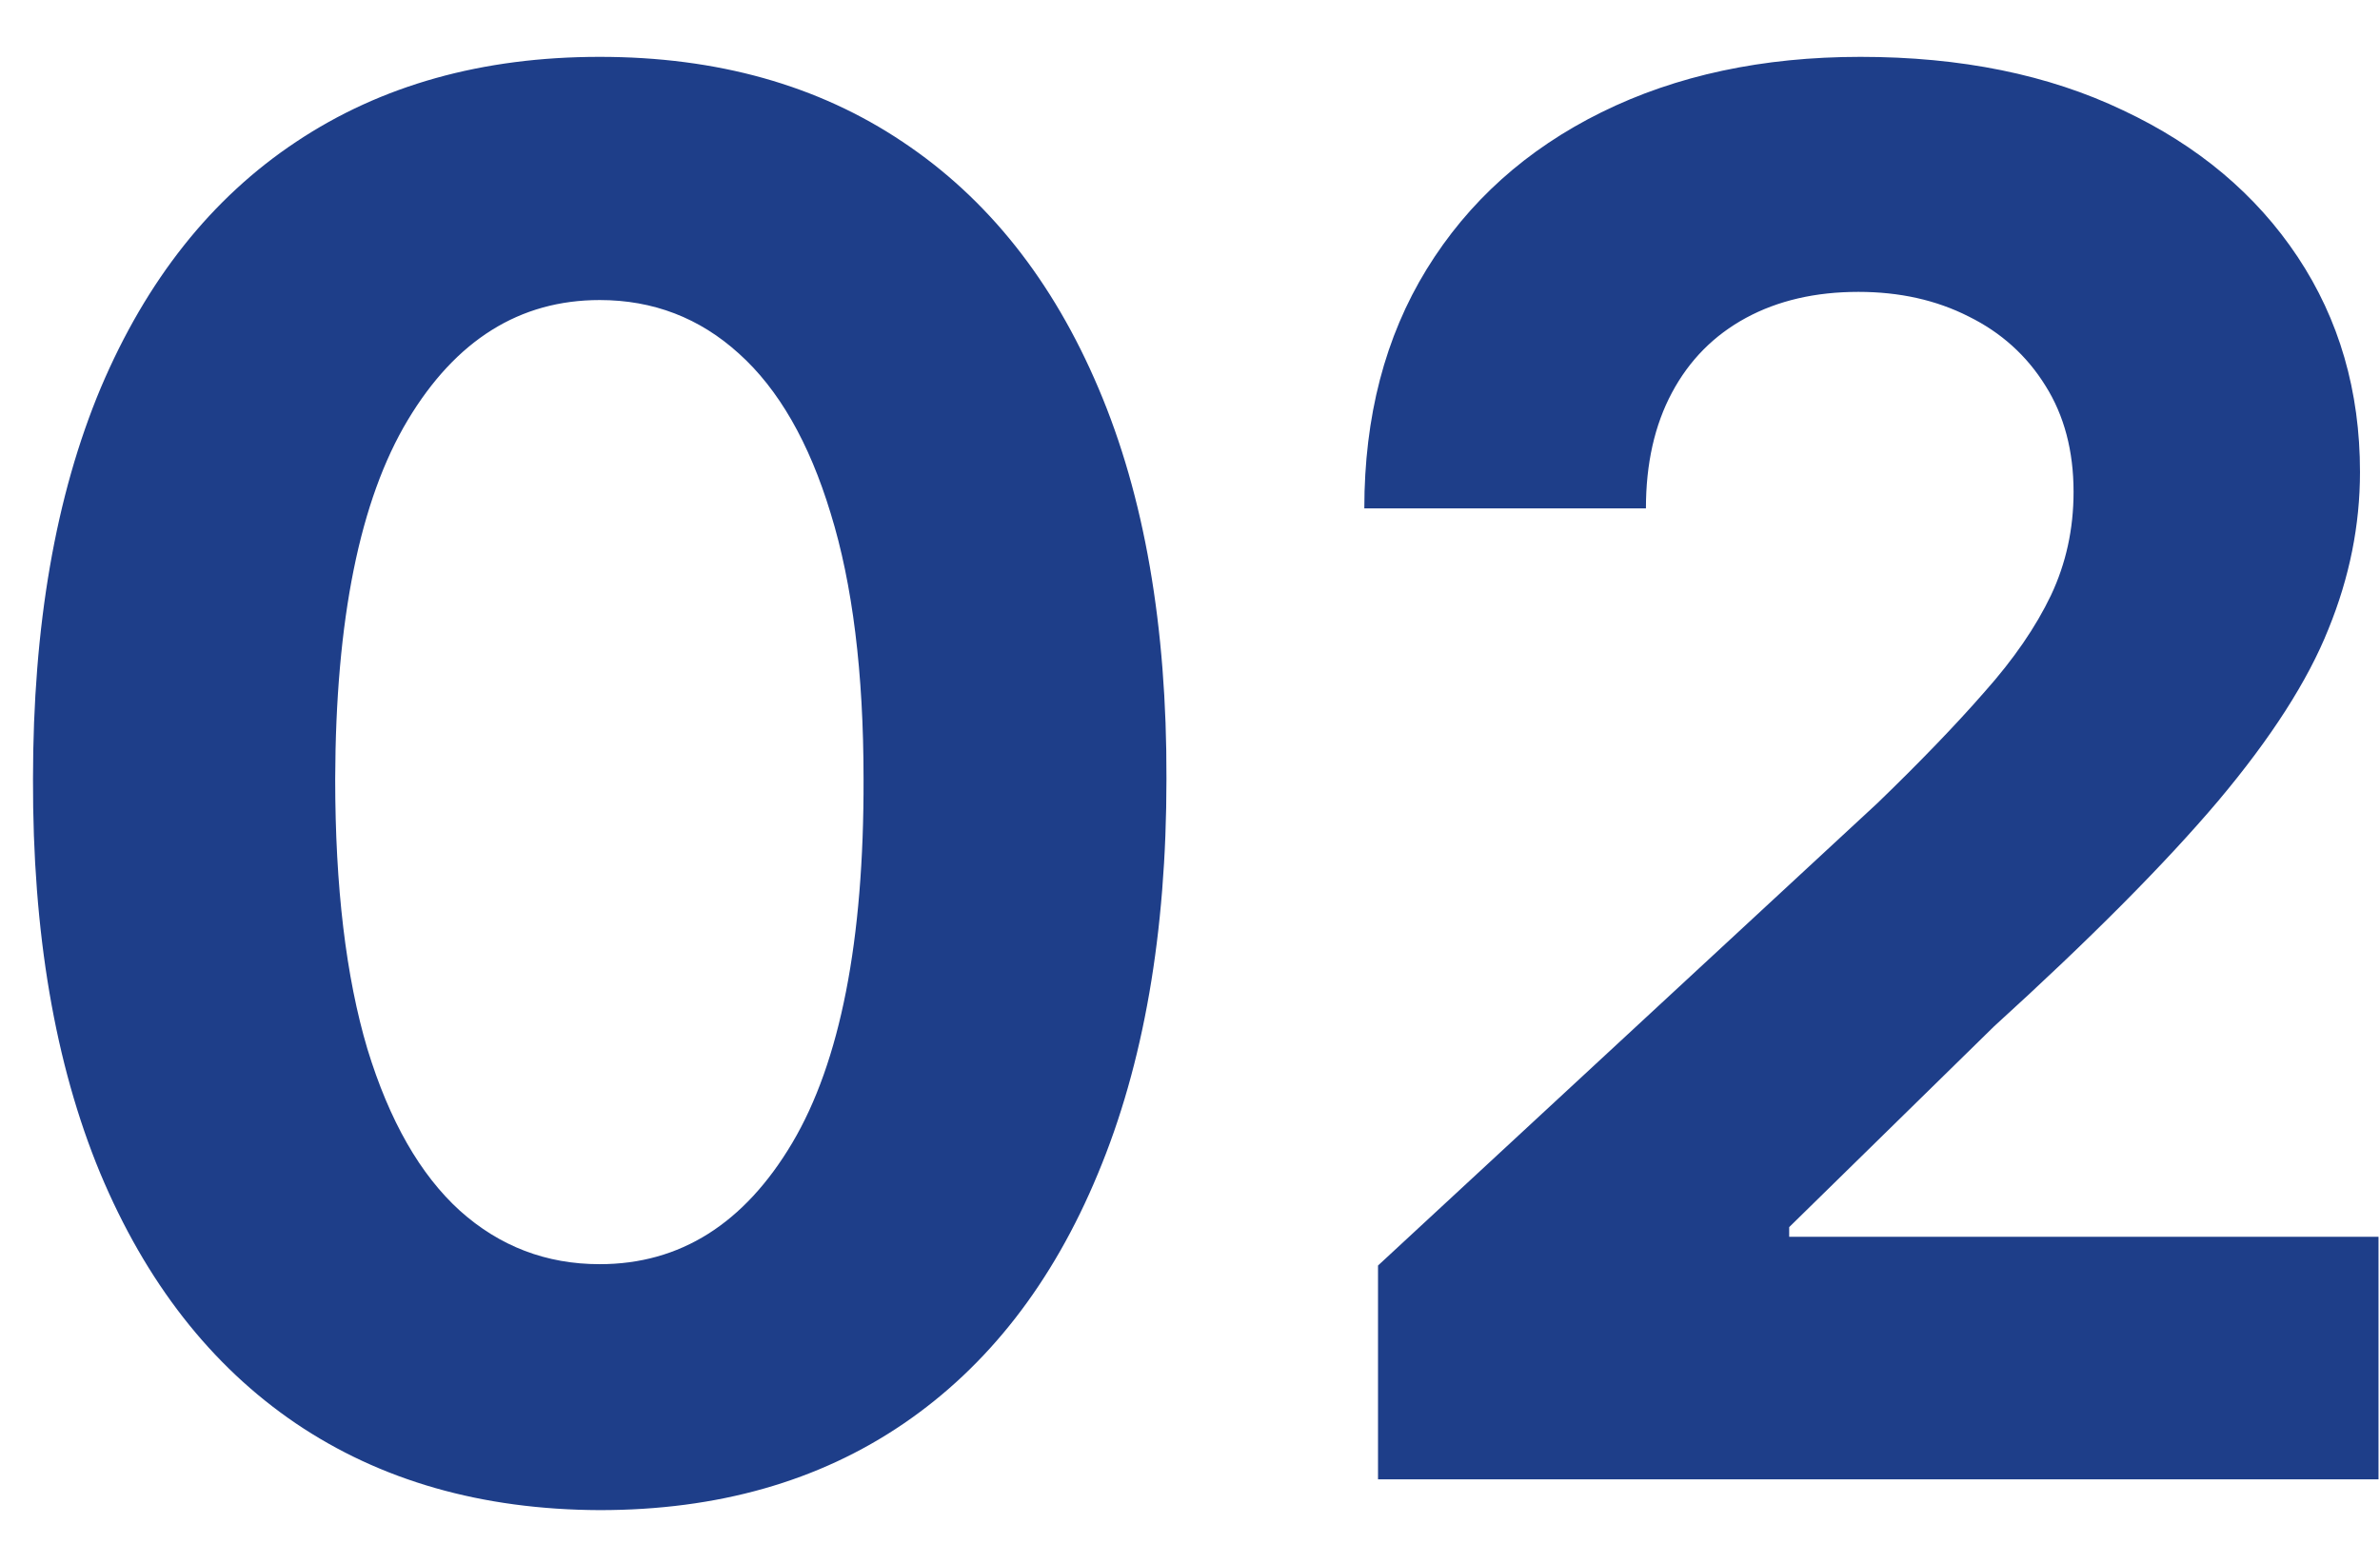 <?xml version="1.0" encoding="UTF-8"?> <svg xmlns="http://www.w3.org/2000/svg" width="37" height="24" viewBox="0 0 37 24" fill="none"> <path d="M9.323 23.479C7.491 23.472 5.914 23.021 4.593 22.126C3.279 21.232 2.267 19.935 1.557 18.238C0.854 16.541 0.506 14.499 0.513 12.112C0.513 9.733 0.864 7.705 1.567 6.029C2.278 4.353 3.29 3.078 4.604 2.205C5.925 1.324 7.498 0.884 9.323 0.884C11.148 0.884 12.718 1.324 14.032 2.205C15.353 3.085 16.369 4.364 17.079 6.04C17.789 7.709 18.141 9.733 18.134 12.112C18.134 14.506 17.778 16.551 17.068 18.249C16.365 19.946 15.357 21.242 14.043 22.137C12.729 23.032 11.155 23.479 9.323 23.479ZM9.323 19.655C10.573 19.655 11.571 19.026 12.317 17.769C13.062 16.512 13.432 14.626 13.425 12.112C13.425 10.457 13.254 9.08 12.913 7.979C12.579 6.878 12.104 6.05 11.486 5.496C10.875 4.942 10.154 4.665 9.323 4.665C8.08 4.665 7.086 5.287 6.34 6.53C5.594 7.773 5.218 9.634 5.211 12.112C5.211 13.788 5.378 15.188 5.712 16.31C6.053 17.425 6.532 18.263 7.15 18.824C7.768 19.378 8.492 19.655 9.323 19.655ZM21.423 23V19.676L29.189 12.485C29.85 11.846 30.404 11.271 30.851 10.759C31.306 10.248 31.65 9.747 31.884 9.257C32.119 8.76 32.236 8.224 32.236 7.648C32.236 7.009 32.09 6.459 31.799 5.997C31.508 5.528 31.11 5.17 30.606 4.921C30.102 4.665 29.53 4.538 28.891 4.538C28.223 4.538 27.641 4.673 27.144 4.942C26.646 5.212 26.263 5.599 25.993 6.104C25.723 6.608 25.588 7.208 25.588 7.904H21.21C21.21 6.477 21.533 5.237 22.179 4.186C22.826 3.135 23.731 2.322 24.896 1.746C26.061 1.171 27.403 0.884 28.923 0.884C30.485 0.884 31.845 1.161 33.003 1.714C34.168 2.261 35.073 3.021 35.72 3.994C36.366 4.967 36.689 6.082 36.689 7.339C36.689 8.163 36.526 8.977 36.199 9.779C35.879 10.582 35.308 11.473 34.484 12.453C33.66 13.426 32.499 14.595 31 15.958L27.815 19.079V19.229H36.977V23H21.423Z" fill="#1E3E89"></path> </svg> 